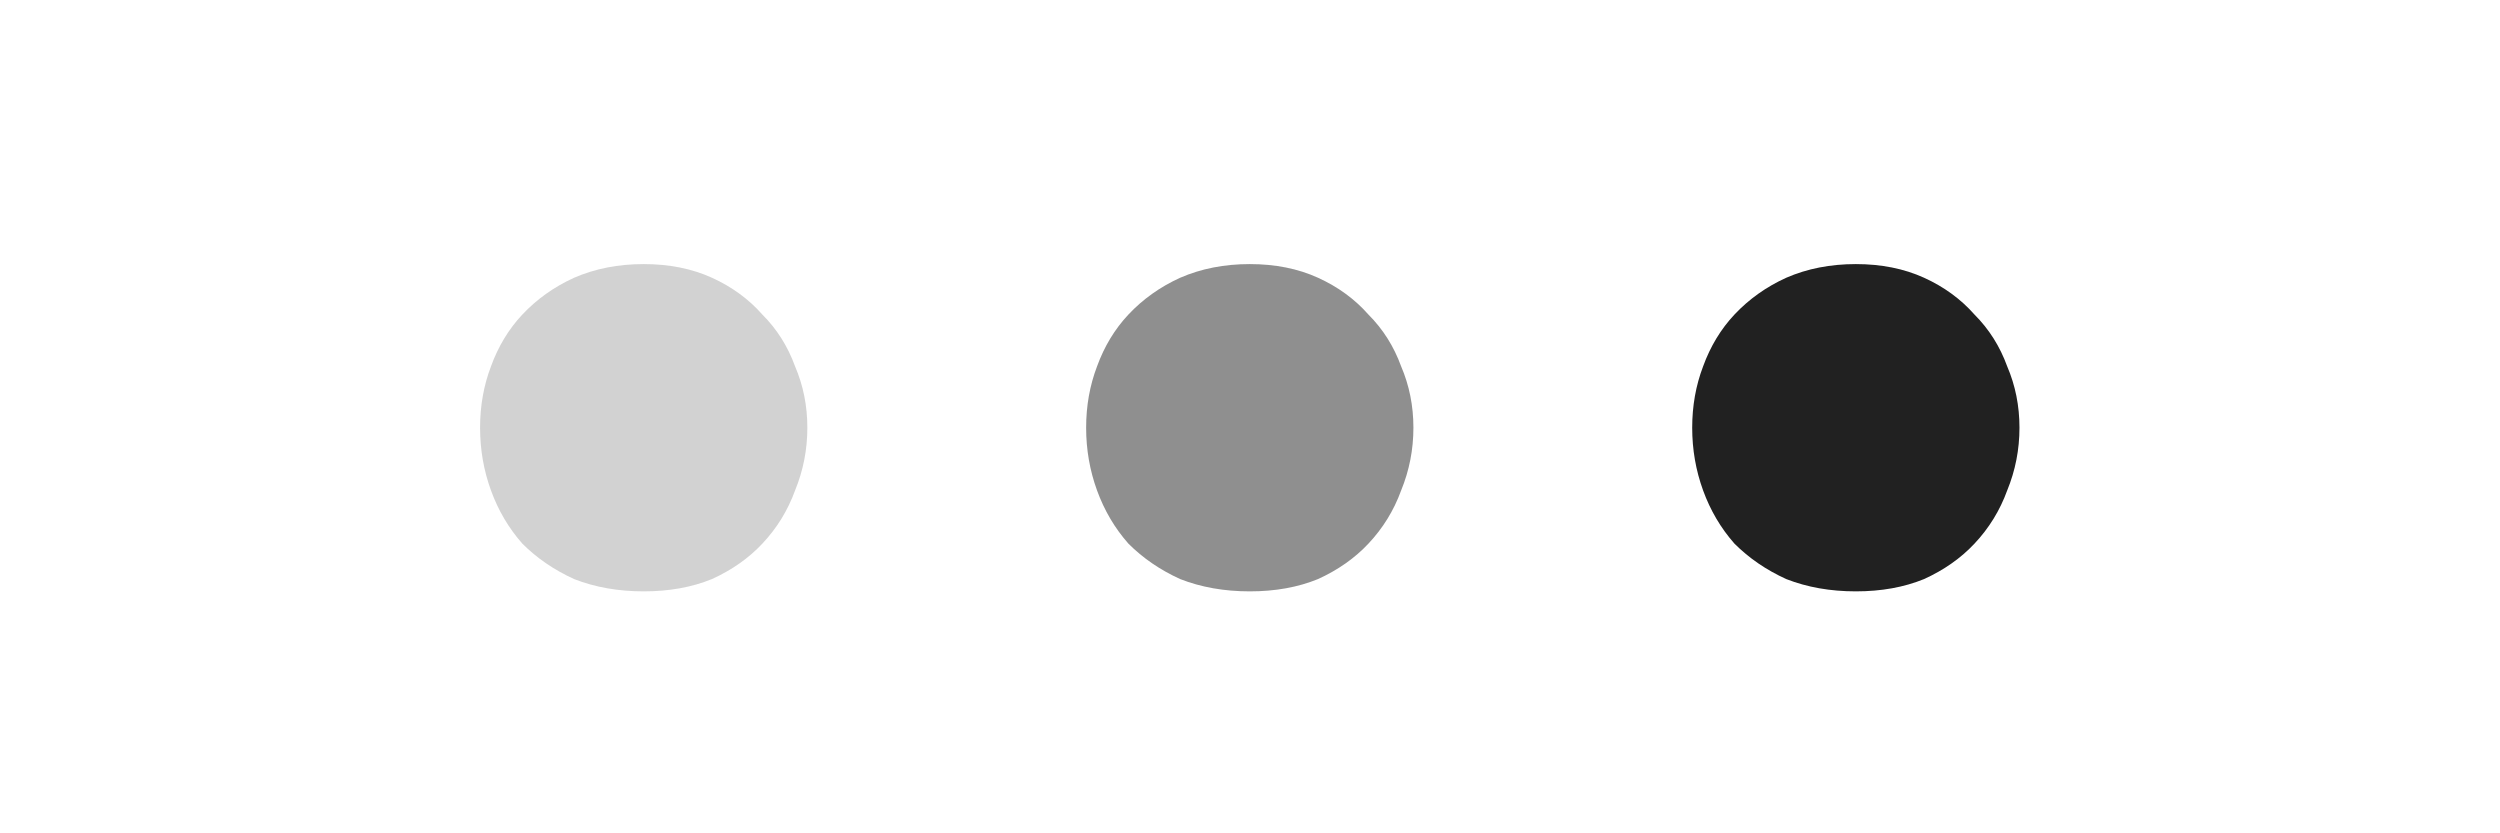 <?xml version="1.0" encoding="UTF-8"?> <svg xmlns="http://www.w3.org/2000/svg" width="33" height="11" viewBox="0 0 33 11" fill="none"> <path d="M26.657 5.646C26.657 5.934 26.603 6.21 26.495 6.474C26.399 6.738 26.255 6.972 26.063 7.176C25.883 7.368 25.661 7.524 25.397 7.644C25.133 7.752 24.833 7.806 24.497 7.806C24.161 7.806 23.855 7.752 23.579 7.644C23.315 7.524 23.087 7.368 22.895 7.176C22.715 6.972 22.577 6.738 22.481 6.474C22.385 6.21 22.337 5.934 22.337 5.646C22.337 5.358 22.385 5.088 22.481 4.836C22.577 4.572 22.715 4.344 22.895 4.152C23.087 3.948 23.315 3.786 23.579 3.666C23.855 3.546 24.161 3.486 24.497 3.486C24.833 3.486 25.133 3.546 25.397 3.666C25.661 3.786 25.883 3.948 26.063 4.152C26.255 4.344 26.399 4.572 26.495 4.836C26.603 5.088 26.657 5.358 26.657 5.646Z" fill="#212121"></path> <path d="M18.657 5.646C18.657 5.934 18.603 6.21 18.495 6.474C18.399 6.738 18.255 6.972 18.063 7.176C17.883 7.368 17.661 7.524 17.397 7.644C17.133 7.752 16.833 7.806 16.497 7.806C16.161 7.806 15.855 7.752 15.579 7.644C15.315 7.524 15.087 7.368 14.895 7.176C14.715 6.972 14.577 6.738 14.481 6.474C14.385 6.21 14.337 5.934 14.337 5.646C14.337 5.358 14.385 5.088 14.481 4.836C14.577 4.572 14.715 4.344 14.895 4.152C15.087 3.948 15.315 3.786 15.579 3.666C15.855 3.546 16.161 3.486 16.497 3.486C16.833 3.486 17.133 3.546 17.397 3.666C17.661 3.786 17.883 3.948 18.063 4.152C18.255 4.344 18.399 4.572 18.495 4.836C18.603 5.088 18.657 5.358 18.657 5.646Z" fill="#212121" fill-opacity="0.5"></path> <path d="M10.657 5.646C10.657 5.934 10.603 6.21 10.495 6.474C10.399 6.738 10.255 6.972 10.063 7.176C9.883 7.368 9.661 7.524 9.397 7.644C9.133 7.752 8.833 7.806 8.497 7.806C8.161 7.806 7.855 7.752 7.579 7.644C7.315 7.524 7.087 7.368 6.895 7.176C6.715 6.972 6.577 6.738 6.481 6.474C6.385 6.21 6.337 5.934 6.337 5.646C6.337 5.358 6.385 5.088 6.481 4.836C6.577 4.572 6.715 4.344 6.895 4.152C7.087 3.948 7.315 3.786 7.579 3.666C7.855 3.546 8.161 3.486 8.497 3.486C8.833 3.486 9.133 3.546 9.397 3.666C9.661 3.786 9.883 3.948 10.063 4.152C10.255 4.344 10.399 4.572 10.495 4.836C10.603 5.088 10.657 5.358 10.657 5.646Z" fill="#212121" fill-opacity="0.2"></path> </svg> 